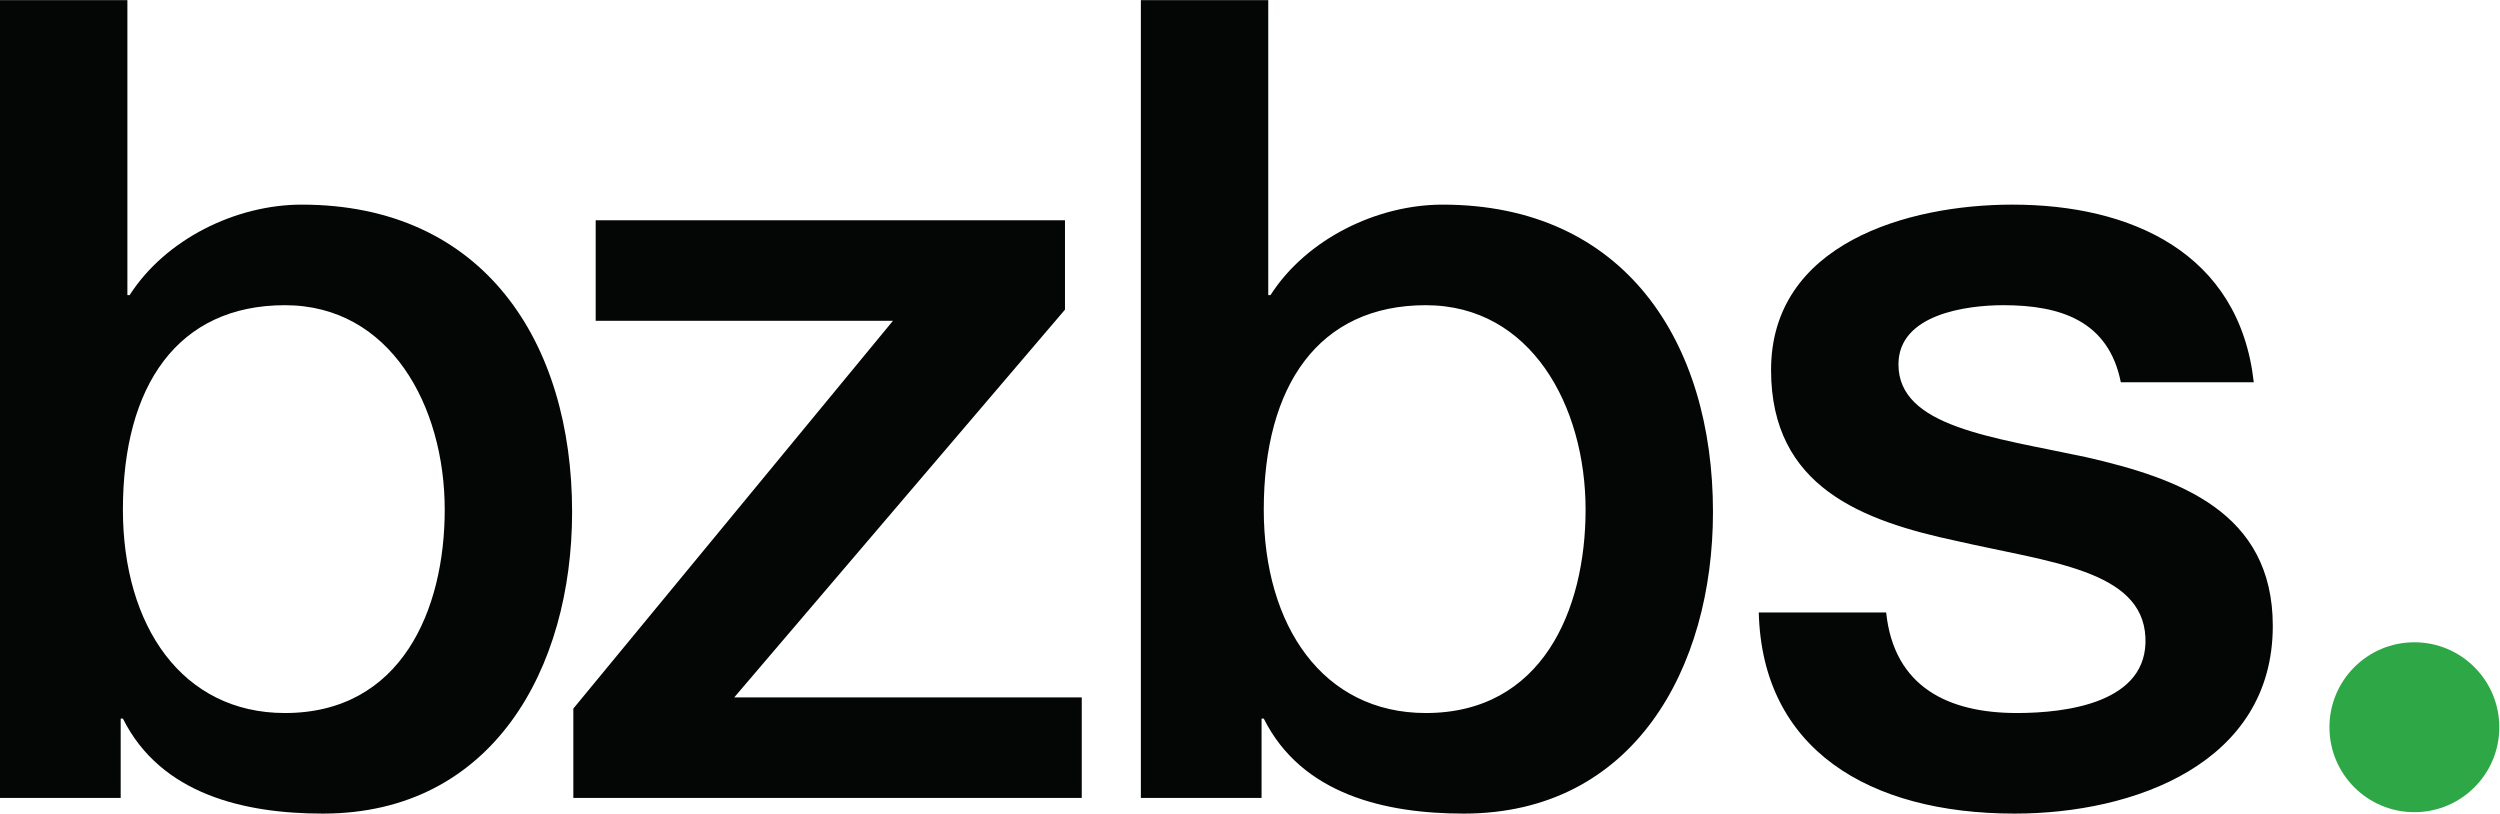 <?xml version="1.0" encoding="UTF-8" standalone="no"?>
<svg
   xmlns:dc="http://purl.org/dc/elements/1.1/"
   xmlns:cc="http://creativecommons.org/ns#"
   xmlns:rdf="http://www.w3.org/1999/02/22-rdf-syntax-ns#"
   xmlns:svg="http://www.w3.org/2000/svg"
   xmlns="http://www.w3.org/2000/svg"
   xmlns:sodipodi="http://sodipodi.sourceforge.net/DTD/sodipodi-0.dtd"
   xmlns:inkscape="http://www.inkscape.org/namespaces/inkscape"
   version="1.1"
   id="svg2"
   xml:space="preserve"
   width="120.413"
   height="39.187"
   viewBox="0 0 120.413 39.187"
   sodipodi:docname="bzbs-logo.eps"><defs
     id="defs6" /><sodipodi:namedview
     pagecolor="#ffffff"
     bordercolor="#666666"
     borderopacity="1"
     objecttolerance="10"
     gridtolerance="10"
     guidetolerance="10"
     inkscape:pageopacity="0"
     inkscape:pageshadow="2"
     inkscape:window-width="640"
     inkscape:window-height="480"
     id="namedview4" /><g
     id="g10"
     inkscape:groupmode="layer"
     inkscape:label="ink_ext_XXXXXX"
     transform="matrix(1.333,0,0,-1.333,0,39.187)"><g
       id="g12"
       transform="scale(0.1)"><path
         d="m 872.383,0.512 c 16.953,0 30.691,13.738 30.691,30.687 0,16.961 -13.738,30.703 -30.691,30.703 -16.949,0 -30.688,-13.742 -30.688,-30.703 0,-16.949 13.739,-30.687 30.688,-30.687"
         style="fill:#2ea746;fill-opacity:1;fill-rule:nonzero;stroke:none"
         id="path14" /><path
         d="M 0,5.648 H 43.609 V 34.32 h 0.801 C 58.141,6.859 88.422,0 116.68,0 c 61.371,0 90.039,52.488 90.039,109.012 0,61.367 -31.899,111.027 -97.707,111.027 -23.821,0 -49.25,-12.508 -62.172,-32.699 H 46.031 V 293.93 L 0,293.93 Z M 160.691,109.82 c 0,-36.34 -15.742,-73.48 -57.73,-73.48 -37.152,0 -58.551,31.488 -58.551,73.48 0,44.809 19.789,73.879 58.551,73.879 37.949,0 57.73,-36.328 57.73,-73.879 m 54.547,68.231 H 322.641 L 207.16,37.949 V 5.648 H 390.871 V 41.988 H 265.301 L 384.809,182.09 v 32.301 H 215.238 v -36.34"
         style="fill:#040606;fill-opacity:1;fill-rule:nonzero;stroke:none"
         id="path16" /><path
         d="M 412.227,5.648 H 455.84 V 34.32 h 0.797 C 470.367,6.859 500.648,0 528.906,0 c 61.371,0 90.043,52.488 90.043,109.012 0,61.367 -31.902,111.027 -97.711,111.027 -23.82,0 -49.25,-12.508 -62.172,-32.699 h -0.808 V 293.93 H 412.227 Z M 572.918,109.82 c 0,-36.34 -15.738,-73.48 -57.73,-73.48 -37.149,0 -58.551,31.488 -58.551,73.48 0,44.809 19.793,73.879 58.551,73.879 37.949,0 57.73,-36.328 57.73,-73.879 M 635.496,72.672 C 636.707,23.422 675.066,0 727.957,0 c 43.199,0 93.27,18.172 93.27,67.828 0,41.184 -33.918,53.293 -67.43,60.961 -33.91,7.27 -67.828,10.91 -67.828,33.52 0,18.16 24.629,21.39 37.949,21.39 20.602,0 37.961,-5.648 42.398,-27.847 h 48.043 c -5.242,46.828 -44.41,64.187 -87.211,64.187 -37.949,0 -87.21,-14.129 -87.21,-59.75 0,-42.398 33.109,-54.508 67.031,-61.777 33.508,-7.672 67.019,-10.492 68.23,-34.723 1.207,-23.82 -28.672,-27.449 -46.429,-27.449 -24.633,0 -44.411,9.281 -47.243,36.332 h -46.031"
         style="fill:#040606;fill-opacity:1;fill-rule:nonzero;stroke:none"
         id="path18" /></g></g></svg>
